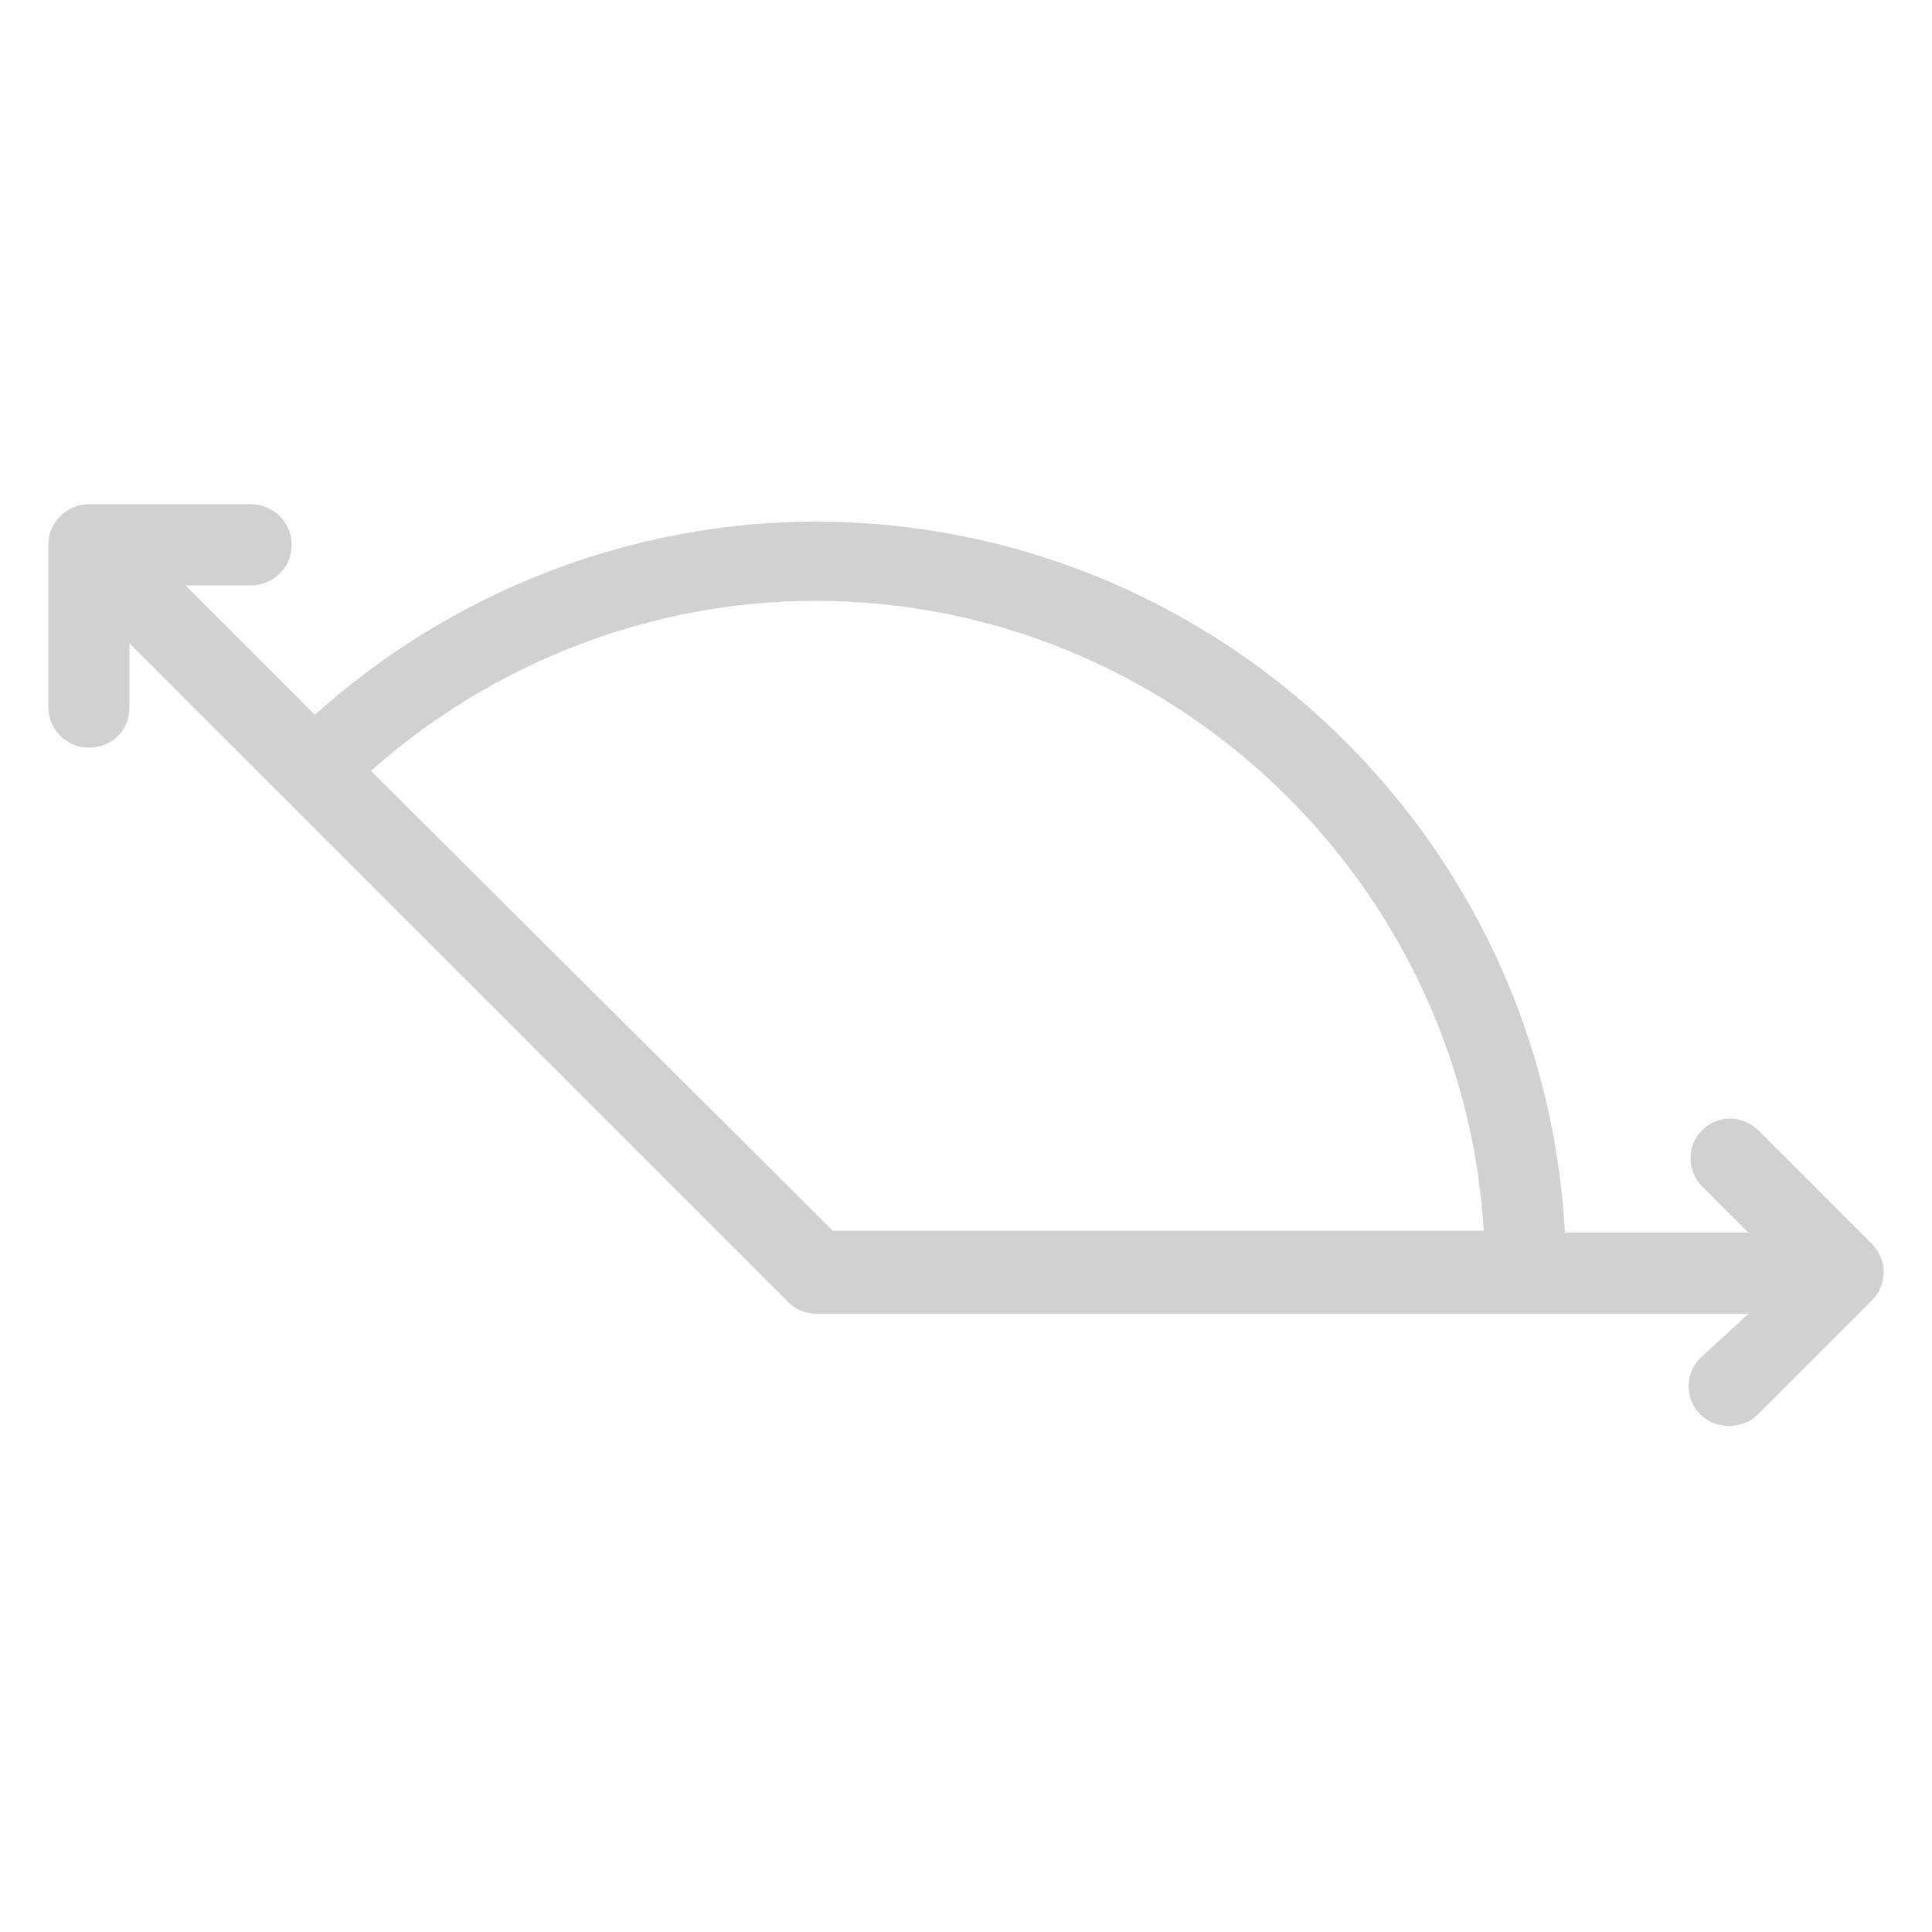<svg xmlns:x="http://ns.adobe.com/Extensibility/1.0/" xmlns:i="http://ns.adobe.com/AdobeIllustrator/10.0/" xmlns:graph="http://ns.adobe.com/Graphs/1.0/" xmlns="http://www.w3.org/2000/svg" xmlns:xlink="http://www.w3.org/1999/xlink" version="1.1" x="0px" y="0px" viewBox="0 0 100 100" style="enable-background:new 0 0 100 100;fill:url(#CerosGradient_id2ed33a00b);" xml:space="preserve" aria-hidden="true" width="100px" height="100px"><defs><linearGradient class="cerosgradient" data-cerosgradient="true" id="CerosGradient_id2ed33a00b" gradientUnits="userSpaceOnUse" x1="50%" y1="100%" x2="50%" y2="0%"><stop offset="0%" stop-color="#D1D1D1"/><stop offset="100%" stop-color="#D1D1D1"/></linearGradient><linearGradient/></defs><switch><g i:extraneous="self"><g><path d="M5273.1,2400.1v-2c0-2.8-5-4-9.7-4s-9.7,1.3-9.7,4v2c0,1.8,0.7,3.6,2,4.9l5,4.9c0.3,0.3,0.4,0.6,0.4,1v6.4     c0,0.4,0.2,0.7,0.6,0.8l2.9,0.9c0.5,0.1,1-0.2,1-0.8v-7.2c0-0.4,0.2-0.7,0.4-1l5.1-5C5272.4,2403.7,5273.1,2401.9,5273.1,2400.1z      M5263.4,2400c-4.8,0-7.4-1.3-7.5-1.8v0c0.1-0.5,2.7-1.8,7.5-1.8c4.8,0,7.3,1.3,7.5,1.8C5270.7,2398.7,5268.2,2400,5263.4,2400z" style="fill:url(#CerosGradient_id2ed33a00b);"/><path d="M5268.4,2410.3c-0.6,0-1,0.4-1,1c0,0.6,0.4,1,1,1h4.3c0.6,0,1-0.4,1-1c0-0.6-0.4-1-1-1H5268.4z" style="fill:url(#CerosGradient_id2ed33a00b);"/><path d="M5272.7,2413.7h-4.3c-0.6,0-1,0.4-1,1c0,0.6,0.4,1,1,1h4.3c0.6,0,1-0.4,1-1C5273.7,2414.1,5273.3,2413.7,5272.7,2413.7z" style="fill:url(#CerosGradient_id2ed33a00b);"/><path d="M5272.7,2417h-4.3c-0.6,0-1,0.4-1,1c0,0.6,0.4,1,1,1h4.3c0.6,0,1-0.4,1-1C5273.7,2417.5,5273.3,2417,5272.7,2417z" style="fill:url(#CerosGradient_id2ed33a00b);"/></g><path d="M96.9,64.4L91,58.5c-0.8-0.8-2.1-0.8-2.9,0c-0.8,0.8-0.8,2.1,0,2.9l2.4,2.4h-9.5C79.9,43.3,62.9,27,42.2,27    c-9.5,0-18.8,3.6-25.9,10l-6.7-6.7h3.4c1.1,0,2.1-0.9,2.1-2.1c0-1.1-0.9-2.1-2.1-2.1H4.6c-1.1,0-2.1,0.9-2.1,2.1v8.4    c0,1.1,0.9,2.1,2.1,2.1s2.1-0.9,2.1-2.1v-3.3l34.1,34.1c0.4,0.4,0.9,0.6,1.5,0.6h48.2L88,70.3c-0.8,0.8-0.8,2.1,0,2.9    c0.4,0.4,0.9,0.6,1.5,0.6s1.1-0.2,1.5-0.6l5.9-5.9C97.7,66.5,97.7,65.2,96.9,64.4z M19.2,39.9c6.3-5.6,14.5-8.8,23-8.8    c18.4,0,33.5,14.5,34.6,32.6H43.1L19.2,39.9z" style="fill:url(#CerosGradient_id2ed33a00b);"/></g></switch></svg>